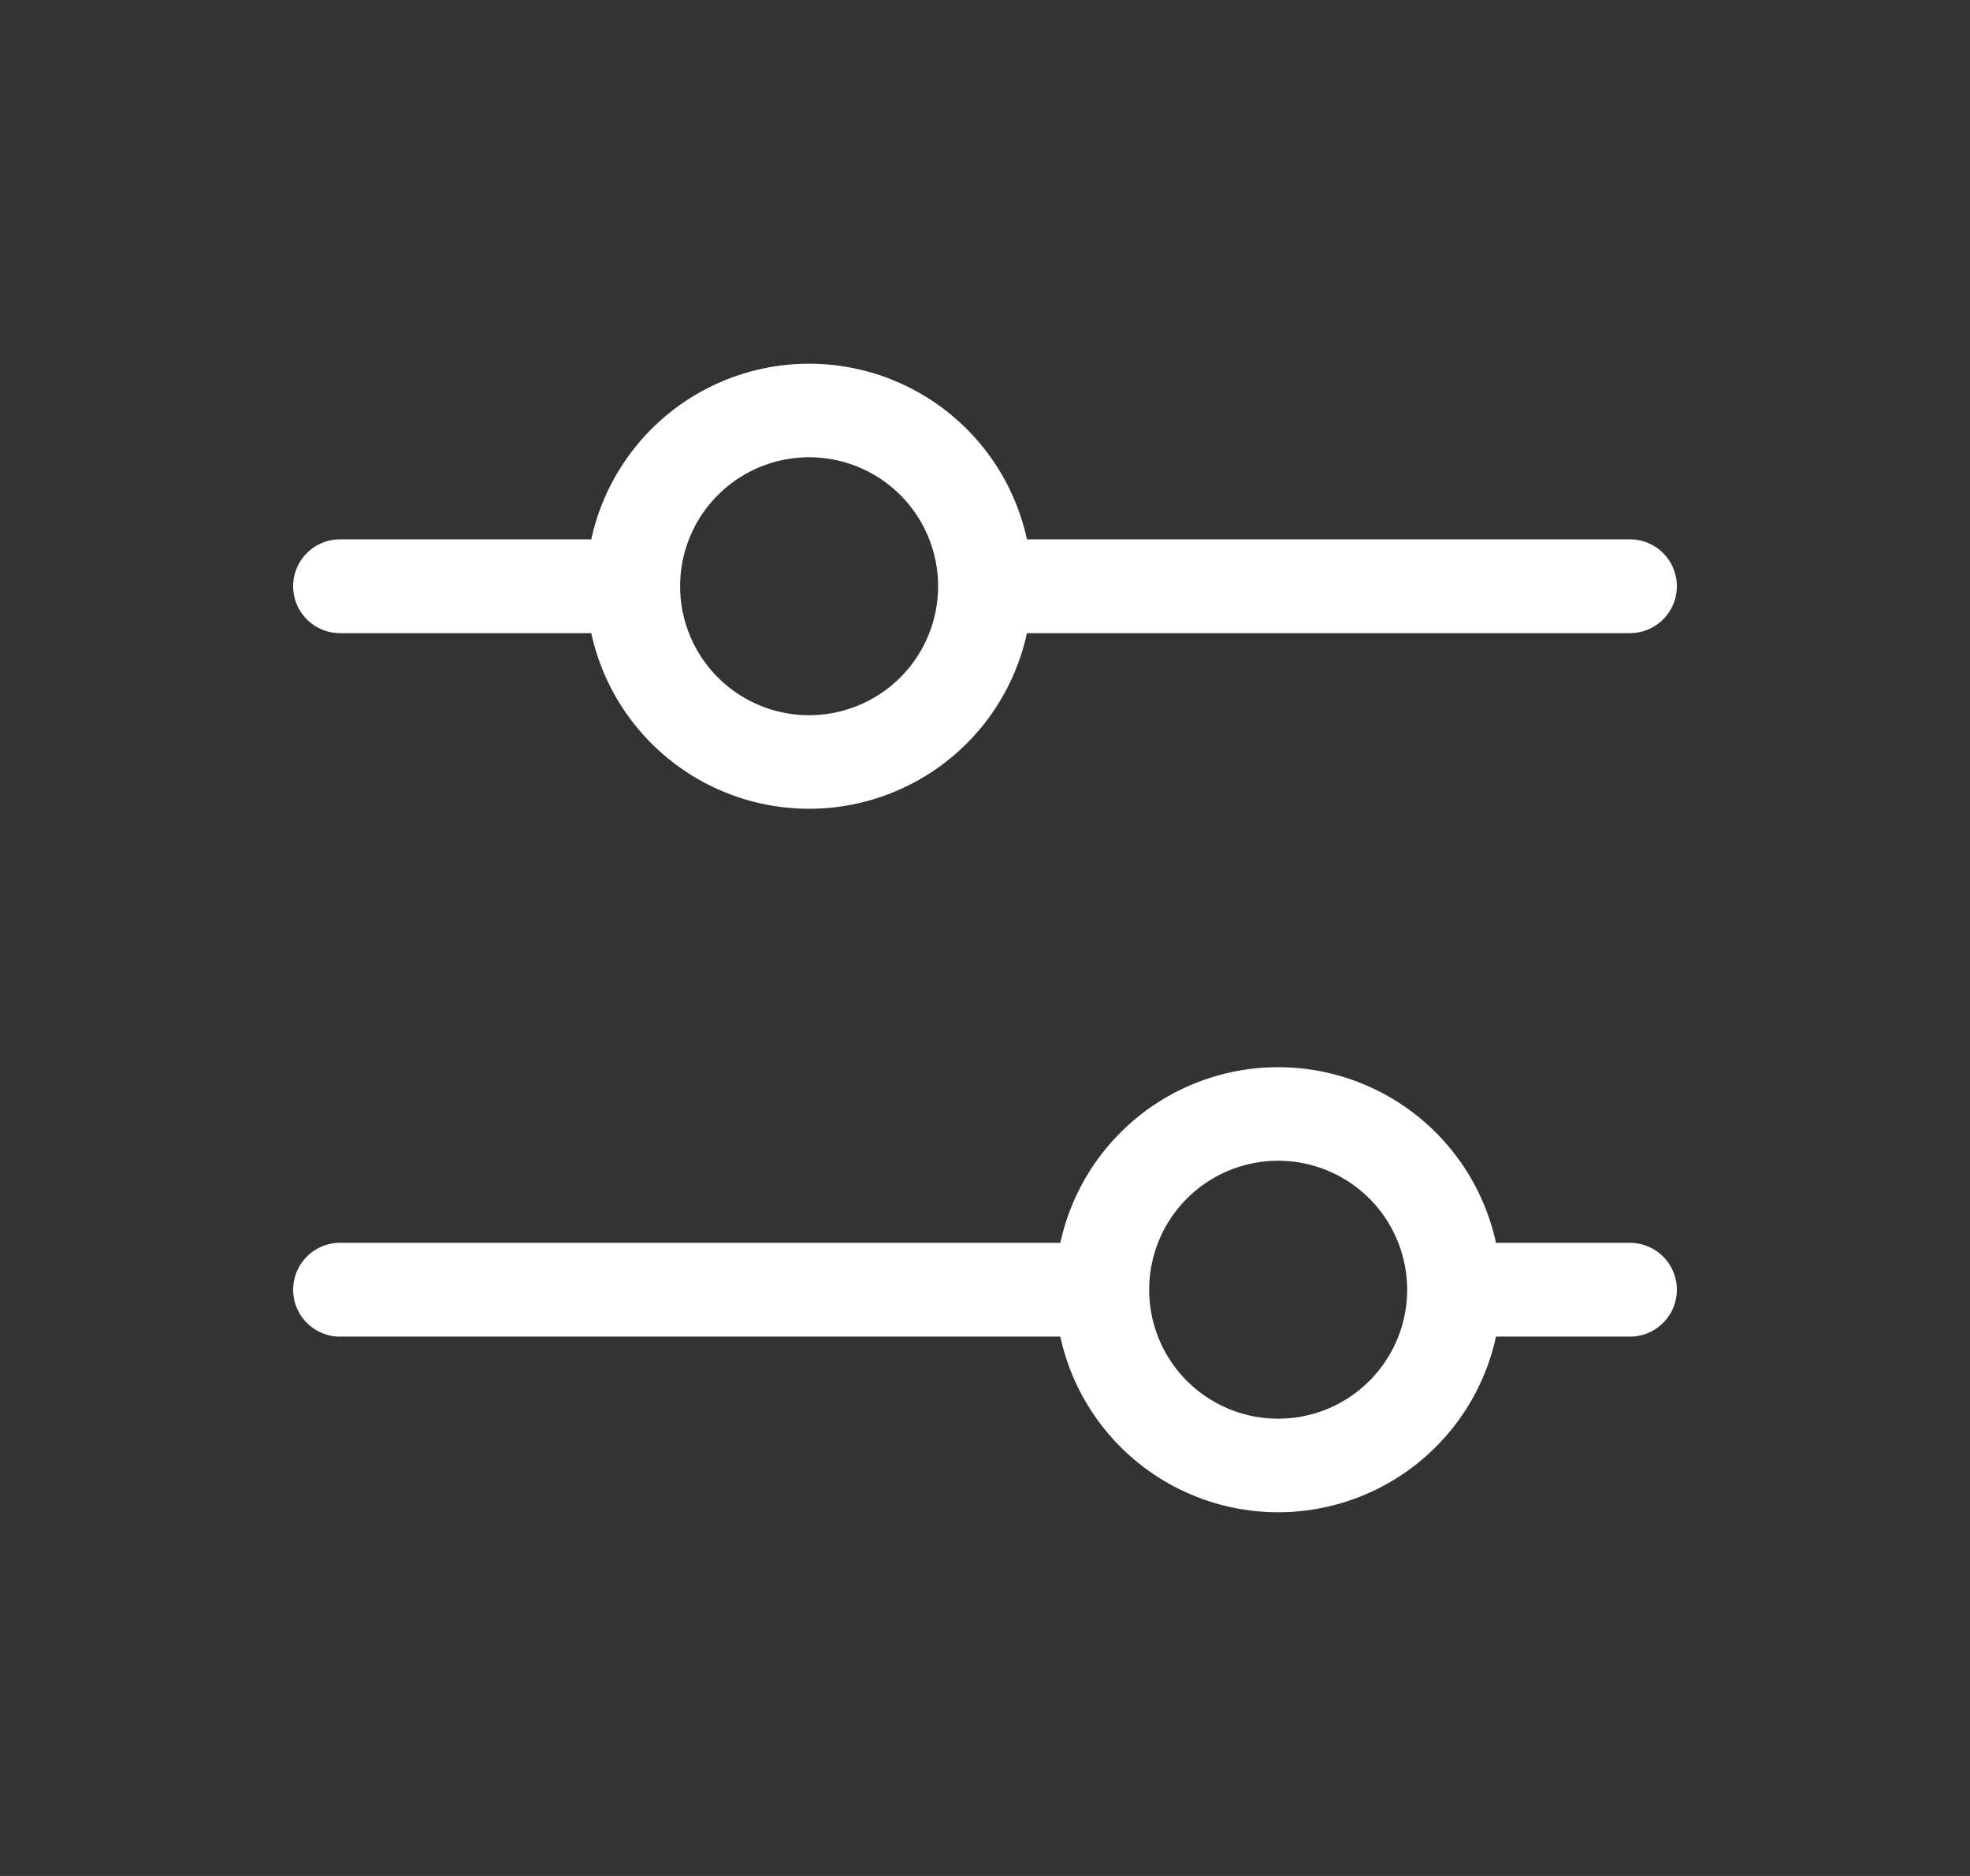 <svg width="21" height="20" viewBox="0 0 21 20" fill="none" xmlns="http://www.w3.org/2000/svg">
    <rect x="0" y="0" width="21" height="20" fill="#333333" stroke="none"/>
    <path fill-rule="evenodd" clip-rule="evenodd" d="M6.303 6.75a2.376 2.376 0 0 0 4.644 0h6.428a.5.5 0 0 0 0-1h-6.428a2.376 2.376 0 0 0-4.644 0H3.625a.5.5 0 0 0 0 1h2.678zm.947-.5a1.375 1.375 0 1 1 2.75 0 1.375 1.375 0 0 1-2.75 0zM11.303 14.25a2.376 2.376 0 0 0 4.644 0h1.428a.5.5 0 0 0 0-1h-1.428a2.376 2.376 0 0 0-4.644 0H3.625a.5.5 0 0 0 0 1h7.678zm.947-.5a1.375 1.375 0 1 1 2.75 0 1.375 1.375 0 0 1-2.75 0z" fill="#fff"/>
</svg>
